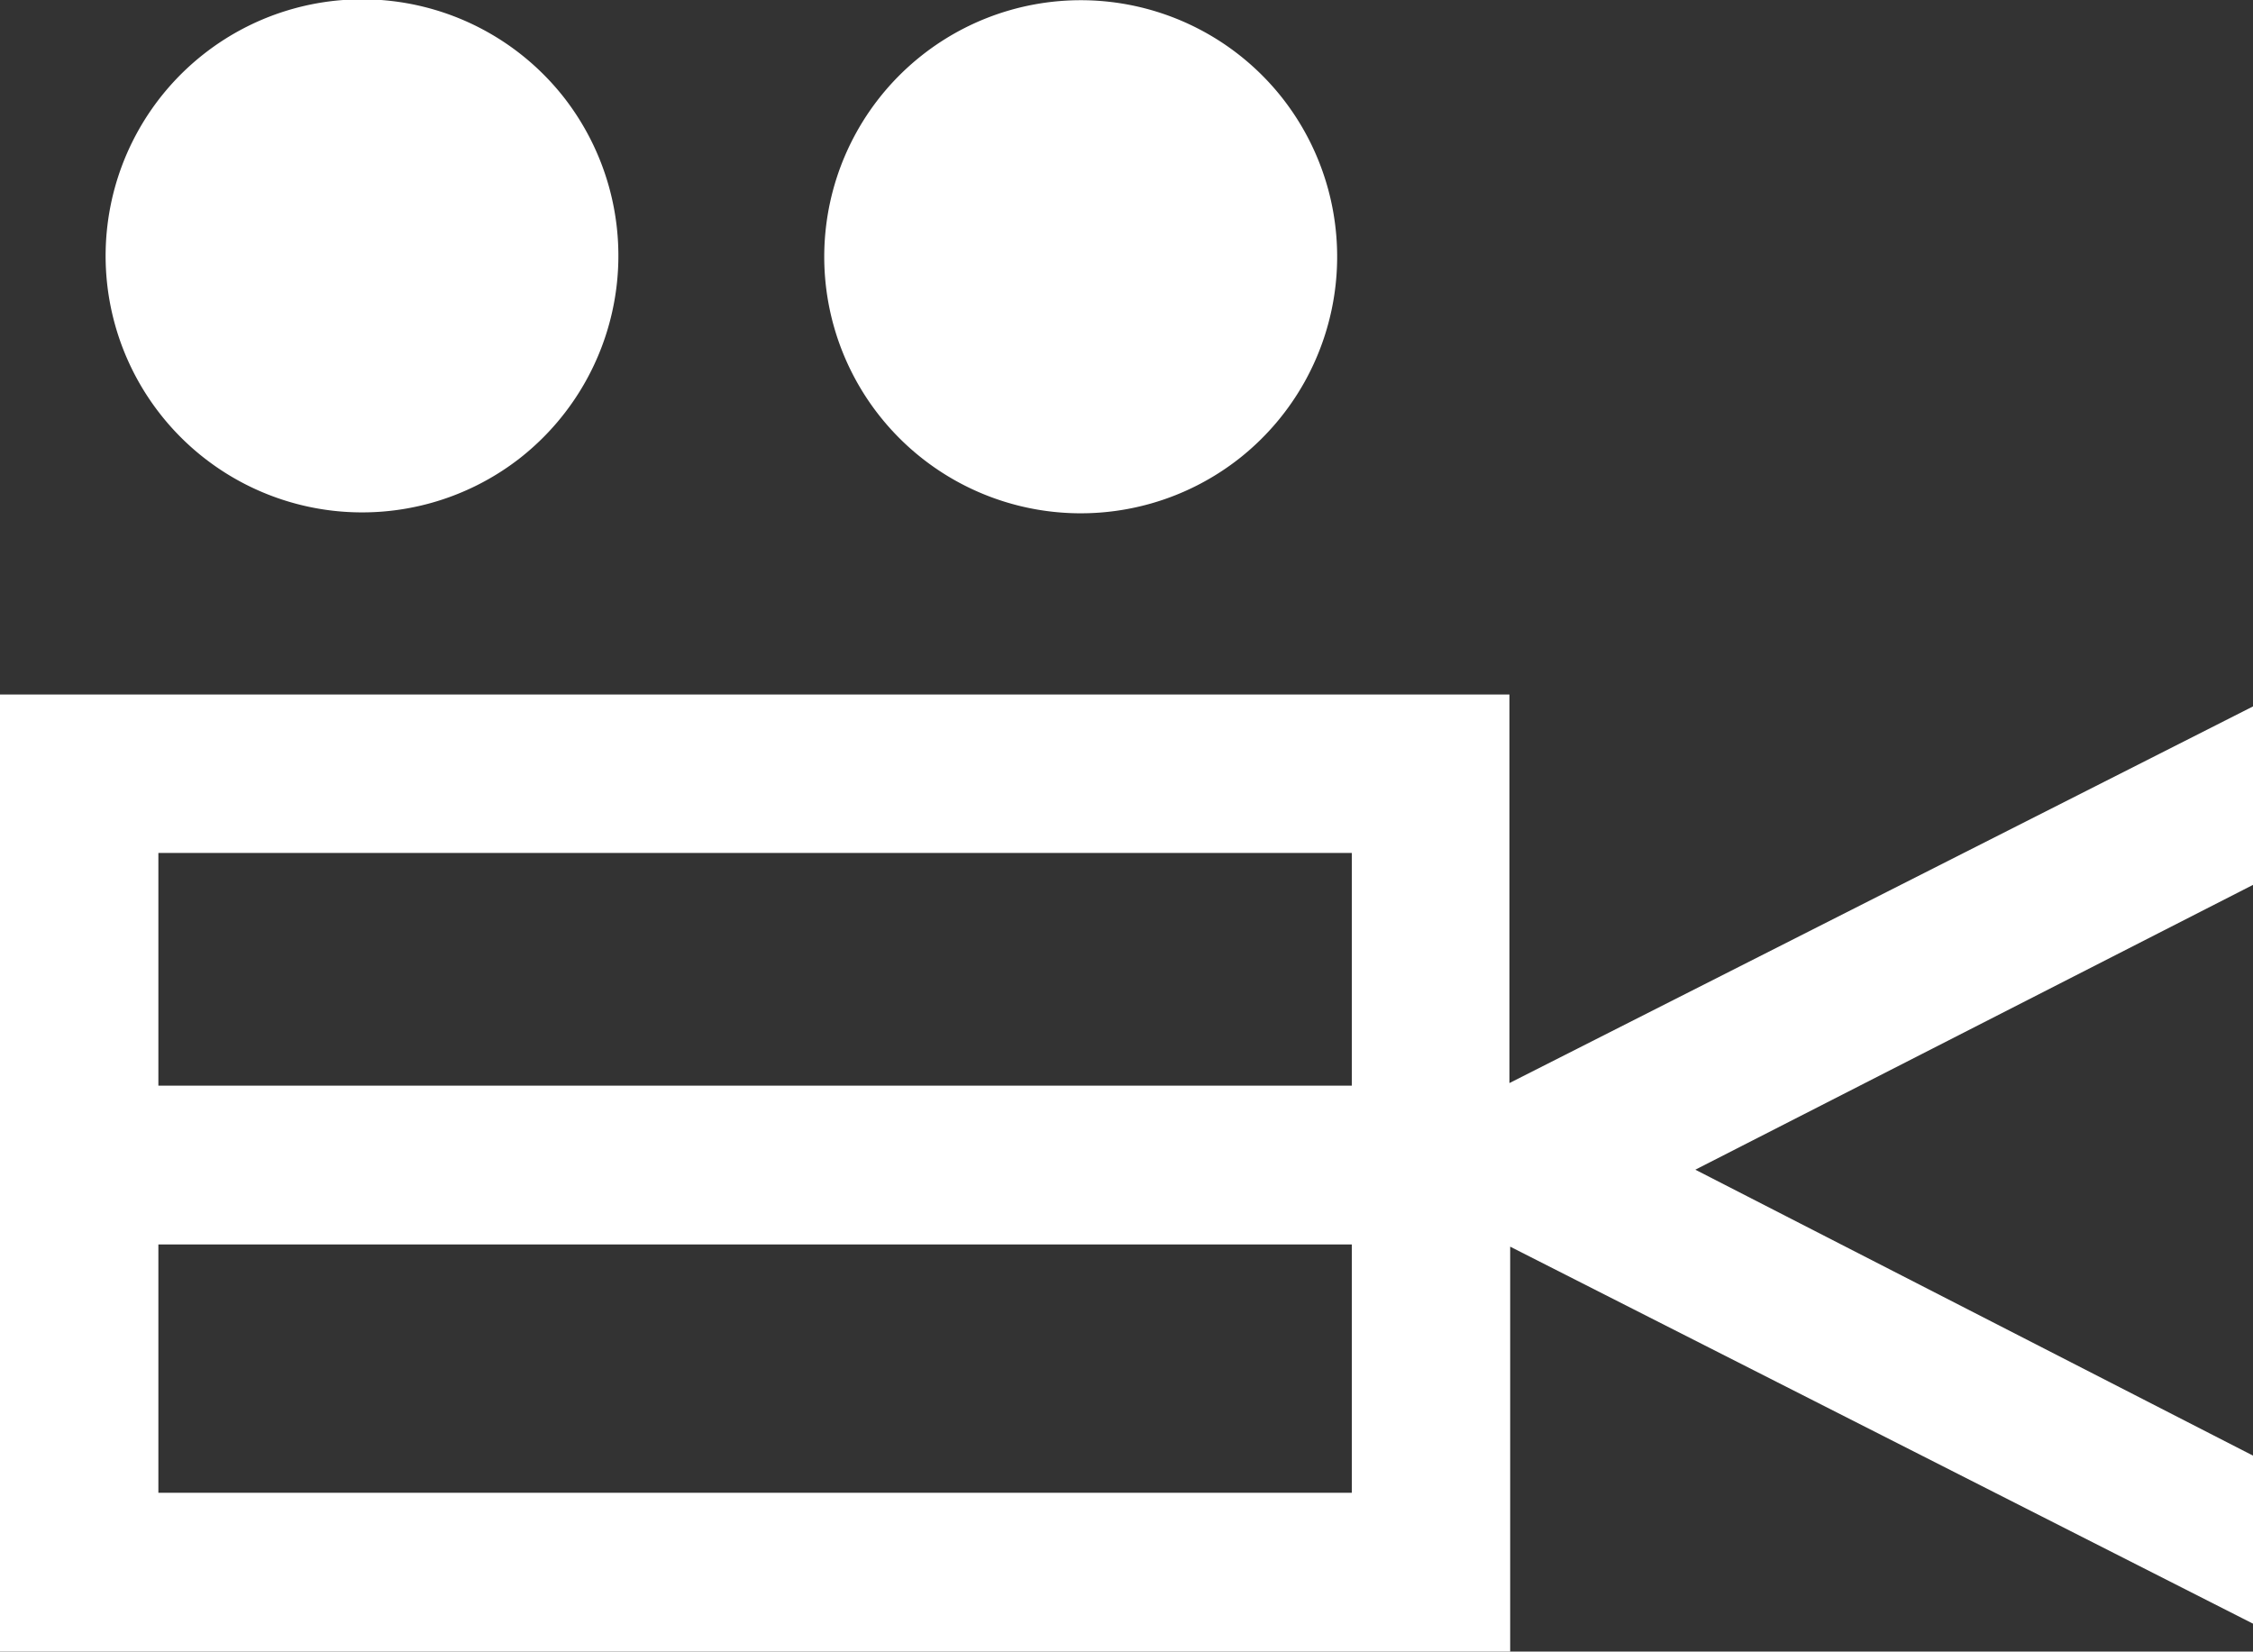 <?xml version="1.0" encoding="UTF-8"?> <svg xmlns="http://www.w3.org/2000/svg" viewBox="0 0 60.6 44.42"><rect x="0" y="0" width="60.6" height="44.42" fill="#333333" stroke="none"/><defs><style>.cls-1{fill:#fff;}</style></defs><title>Asset 27</title><g id="Layer_2" data-name="Layer 2"><g id="Layer_2-2" data-name="Layer 2"><path class="cls-1" d="M15.16,2.61A6.9,6.9,0,1,0,14,12.31,6.92,6.92,0,0,0,15.16,2.61Z"></path><path class="cls-1" d="M34.47,2.61a6.9,6.9,0,1,0-1.11,9.7A6.91,6.91,0,0,0,34.47,2.61Z"></path><path class="cls-1" d="M60.6,39.15l-15-7.69,15-7.66V19l-20,10.13V18.68H0V44.42H40.62V33.53l20,10.15Zm-24.24,1H4.26V33.47h32.1Zm0-10.95H4.26V22.94h32.1Z"></path></g></g></svg> 